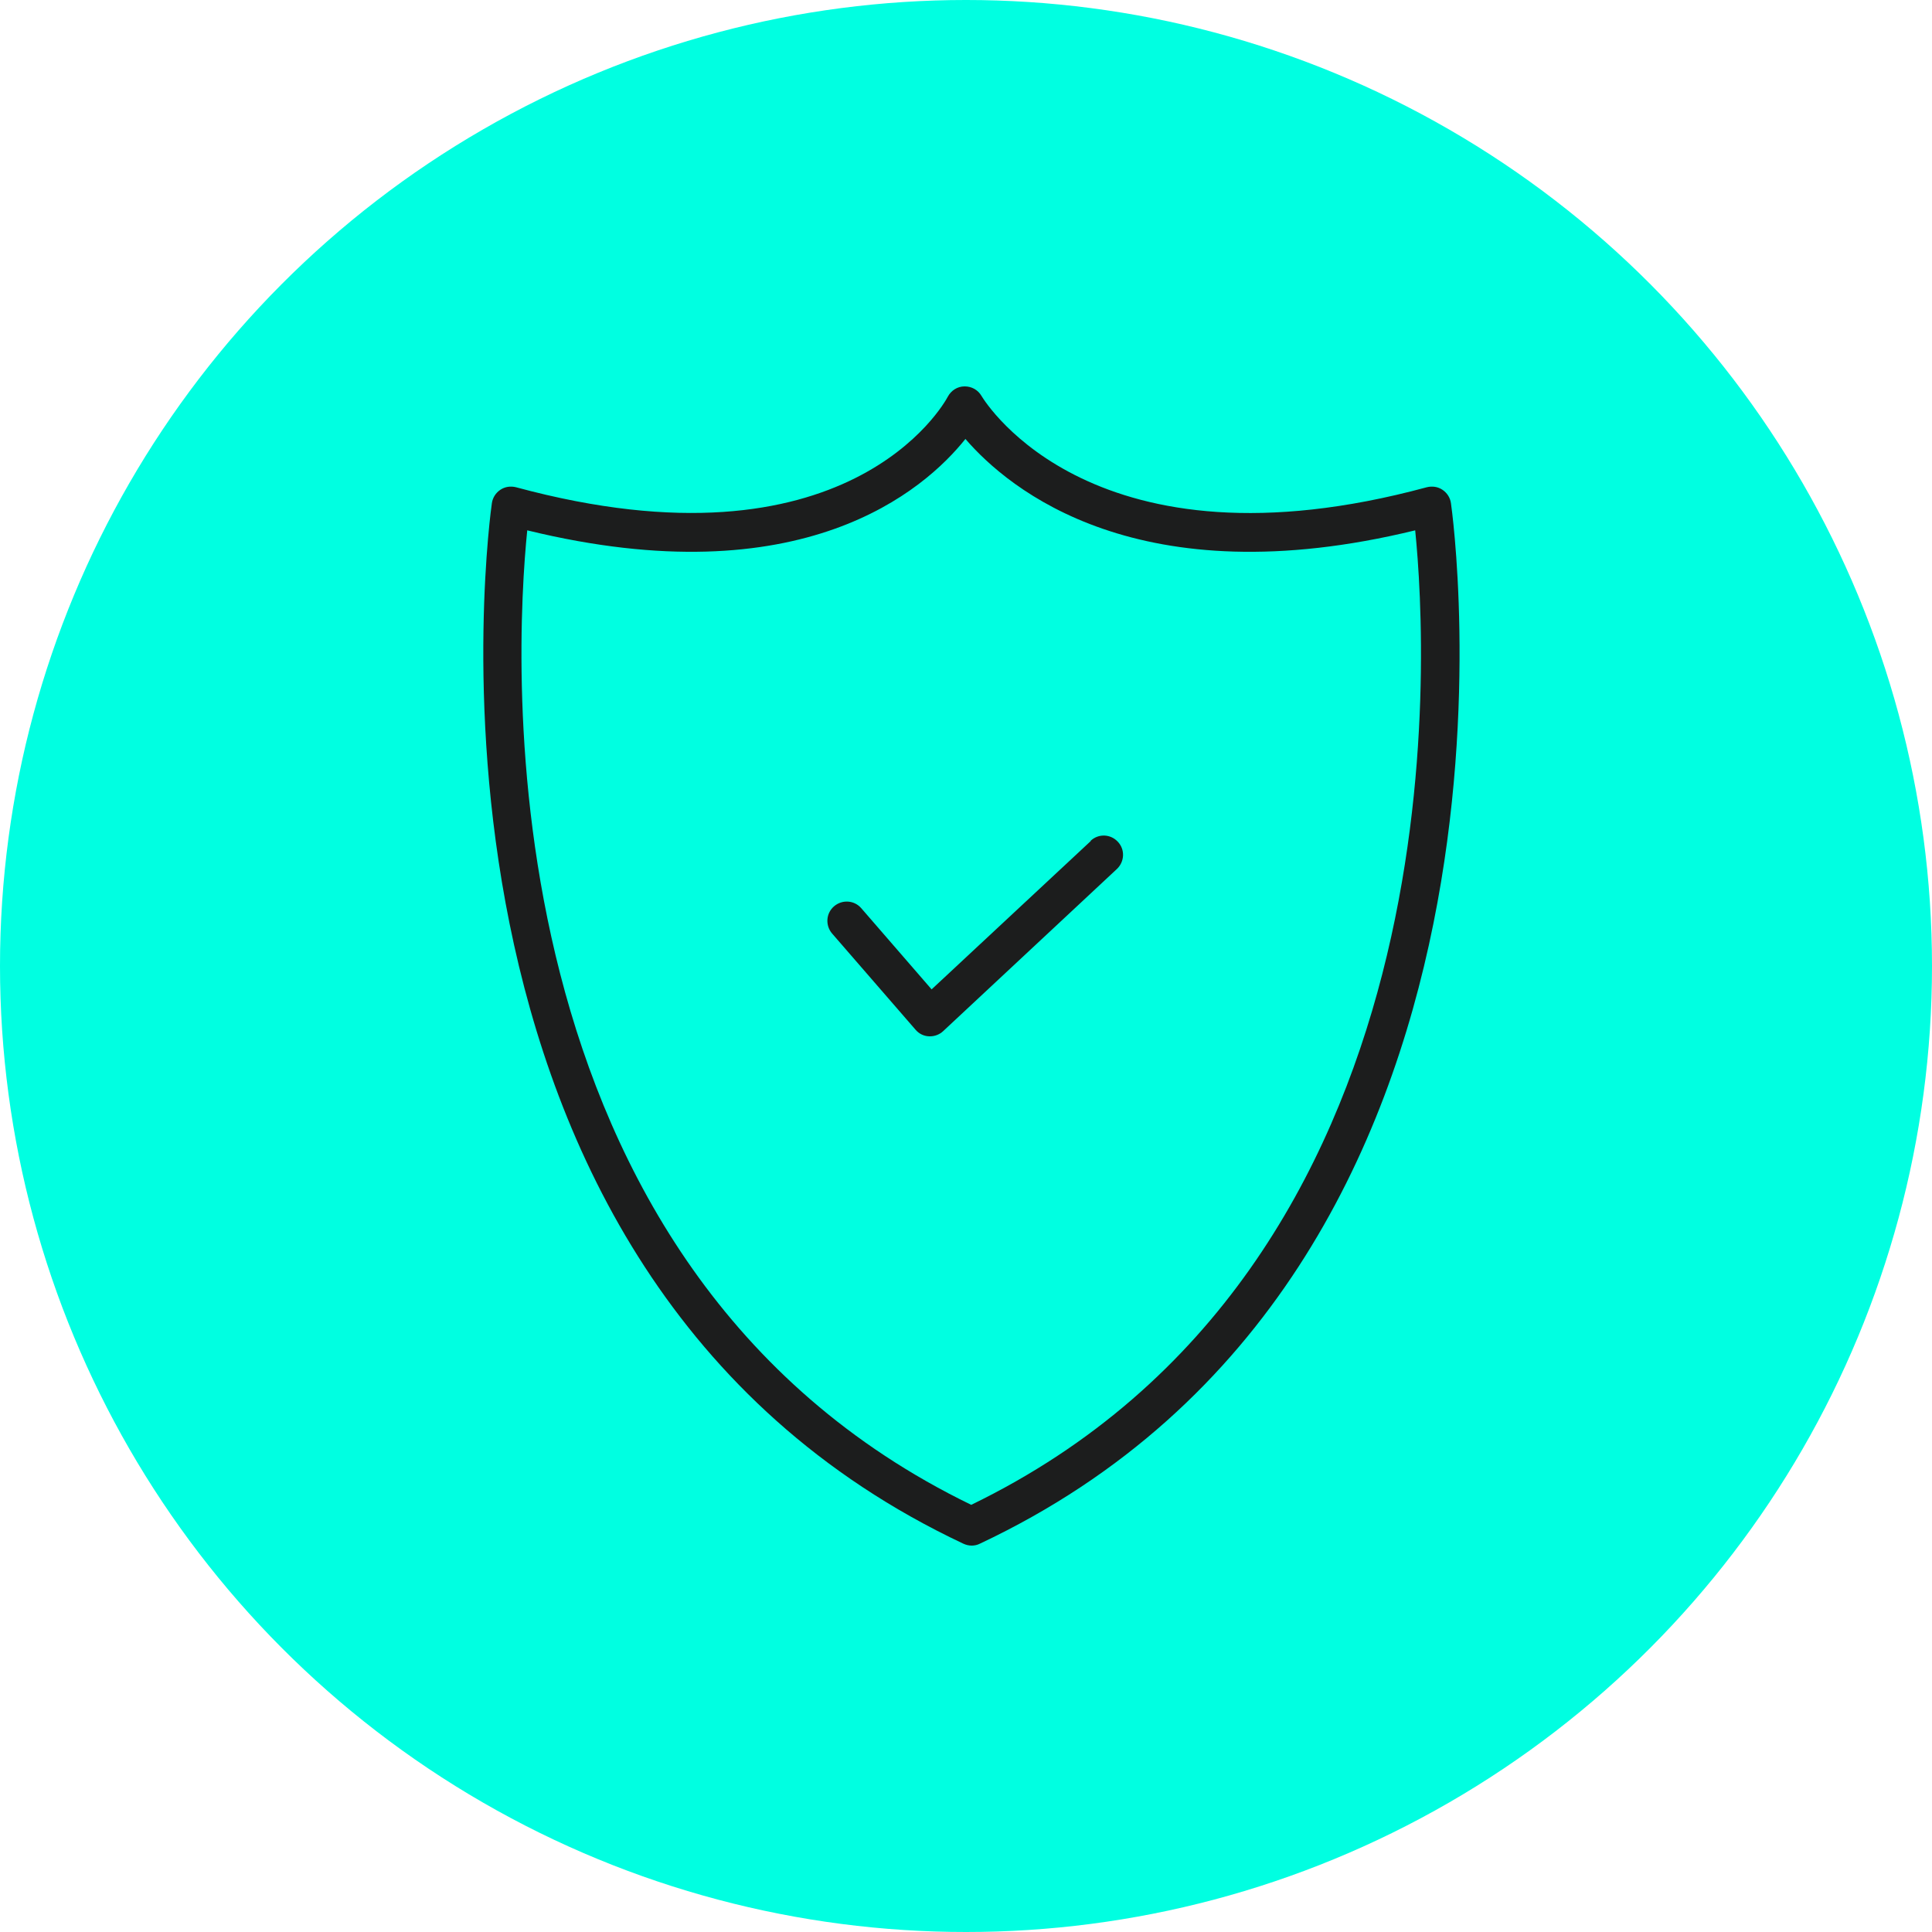 <svg width="100" height="100" viewBox="0 0 100 100" fill="none" xmlns="http://www.w3.org/2000/svg">
<circle cx="50" cy="50" r="50" fill="#00FFE1"/>
<g clip-path="url(#clip0_17_2923)">
<path d="M56.46 43.53L48.22 51.21L44.58 47.01C44.22 46.59 43.59 46.55 43.17 46.91C42.75 47.27 42.71 47.9 43.07 48.32L47.39 53.3C47.57 53.51 47.82 53.63 48.09 53.64C48.11 53.64 48.13 53.64 48.14 53.64C48.39 53.64 48.64 53.54 48.82 53.37L57.81 44.98C58.21 44.6 58.24 43.97 57.86 43.57C57.48 43.16 56.85 43.14 56.45 43.52L56.46 43.53Z" fill="#1C1D1D"/>
<path d="M75.1 26.04C75.06 25.76 74.9 25.51 74.66 25.35C74.42 25.19 74.13 25.15 73.85 25.22C56.63 29.88 51.03 20.87 50.8 20.49C50.62 20.18 50.29 20 49.94 20C49.94 20 49.93 20 49.92 20C49.56 20 49.23 20.21 49.06 20.53C48.86 20.91 43.87 29.86 26.71 25.22C26.43 25.15 26.14 25.19 25.9 25.35C25.66 25.51 25.5 25.76 25.46 26.04C25.4 26.44 19.83 65.75 49.86 79.9C49.99 79.96 50.14 80 50.29 80C50.44 80 50.58 79.97 50.72 79.9C80.74 65.76 75.16 26.44 75.1 26.04ZM50.27 77.89C24.82 65.54 26.65 33.78 27.29 27.45C41.54 30.93 47.86 25.36 49.97 22.72C52.22 25.33 58.94 30.94 73.25 27.45C73.89 33.78 75.73 65.54 50.27 77.89Z" fill="#1C1D1D"/>
</g>
<defs>
<clipPath id="clip0_17_2923">
<rect width="50.55" height="60" fill="white" transform="translate(25 20)"/>
</clipPath>
</defs>
</svg>
